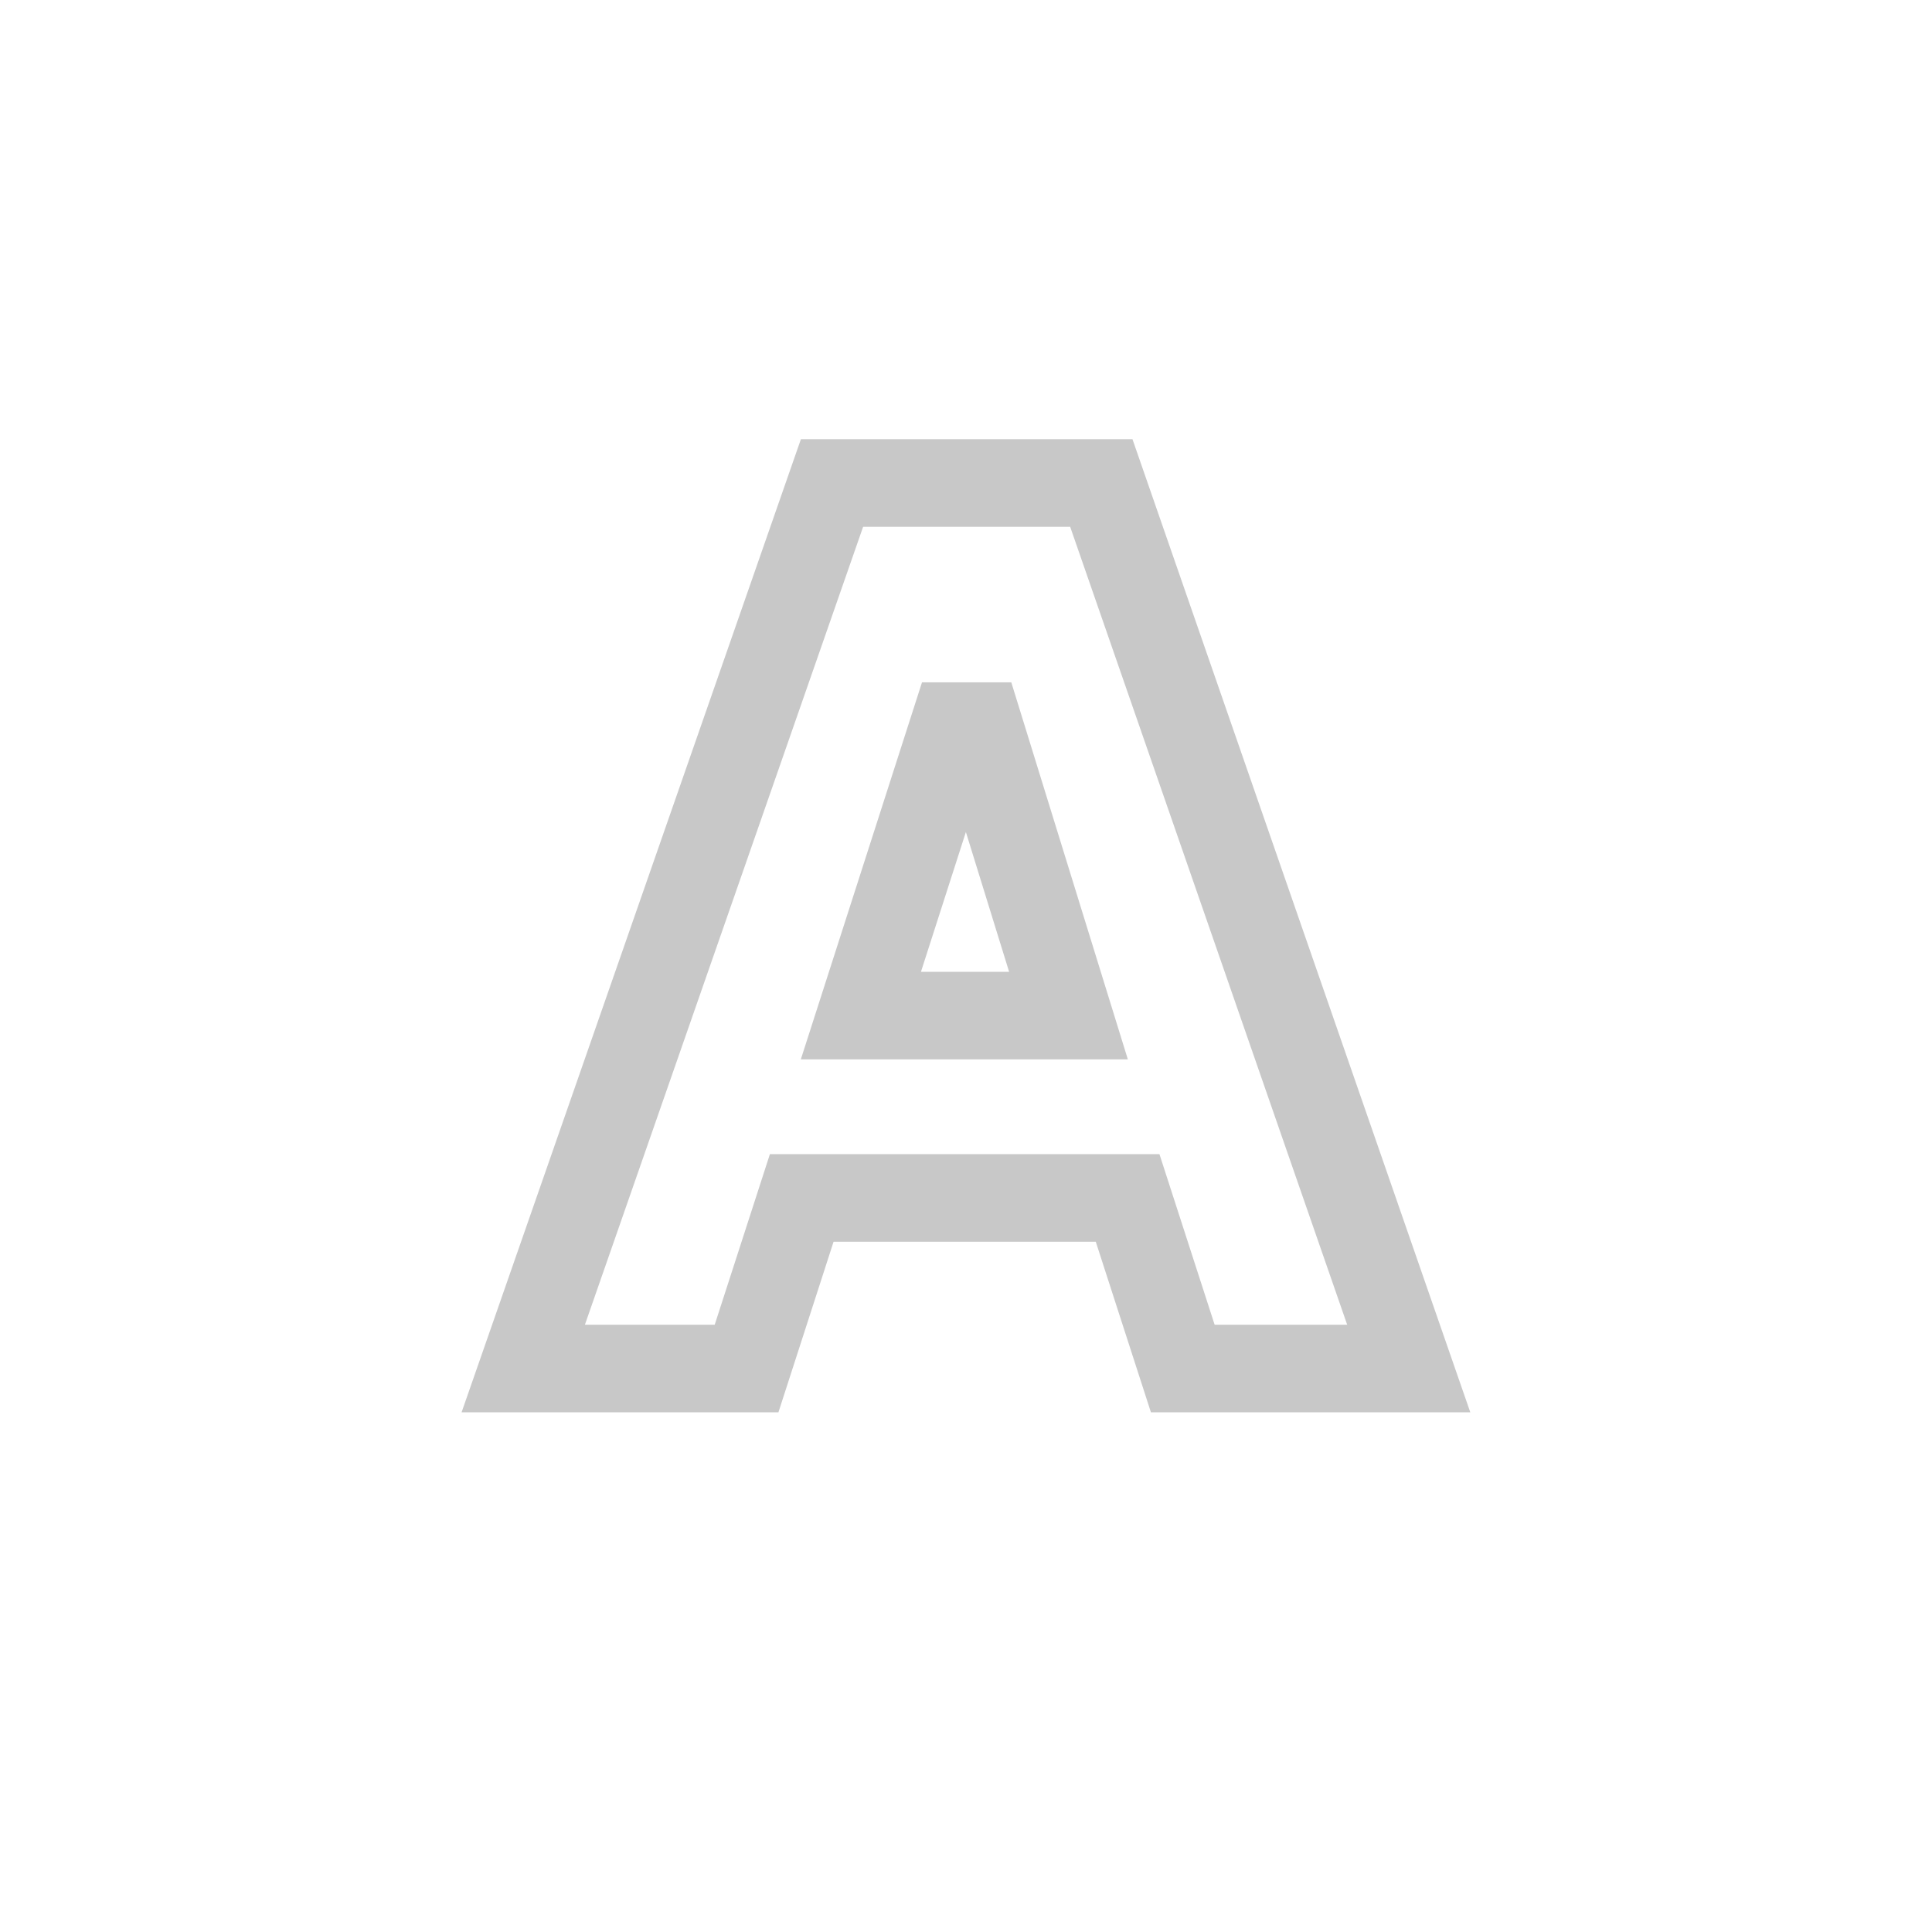 <svg xmlns='http://www.w3.org/2000/svg' xmlns:xlink='http://www.w3.org/1999/xlink' width='48' height='48' viewBox='0 0 48 48'><defs><path fill='#C8C8C8' id='a' d='M33.47 32.912l-6.882-19.824h-5.144l-6.912 19.824h3.225l1.371-4.238h9.678l1.371 4.238h3.294zm-14.13 2.176h-7.872l8.43-24.176h8.238l8.393 24.176h-7.935l-1.37-4.238H20.71l-1.37 4.238zm.556-8.768l3.011-9.368h2.218l2.896 9.368h-8.125zm5.175-2.176l-1.074-3.472-1.116 3.472h2.19z'/></defs><use fill-rule='evenodd' xlink:href='#a'/></svg>